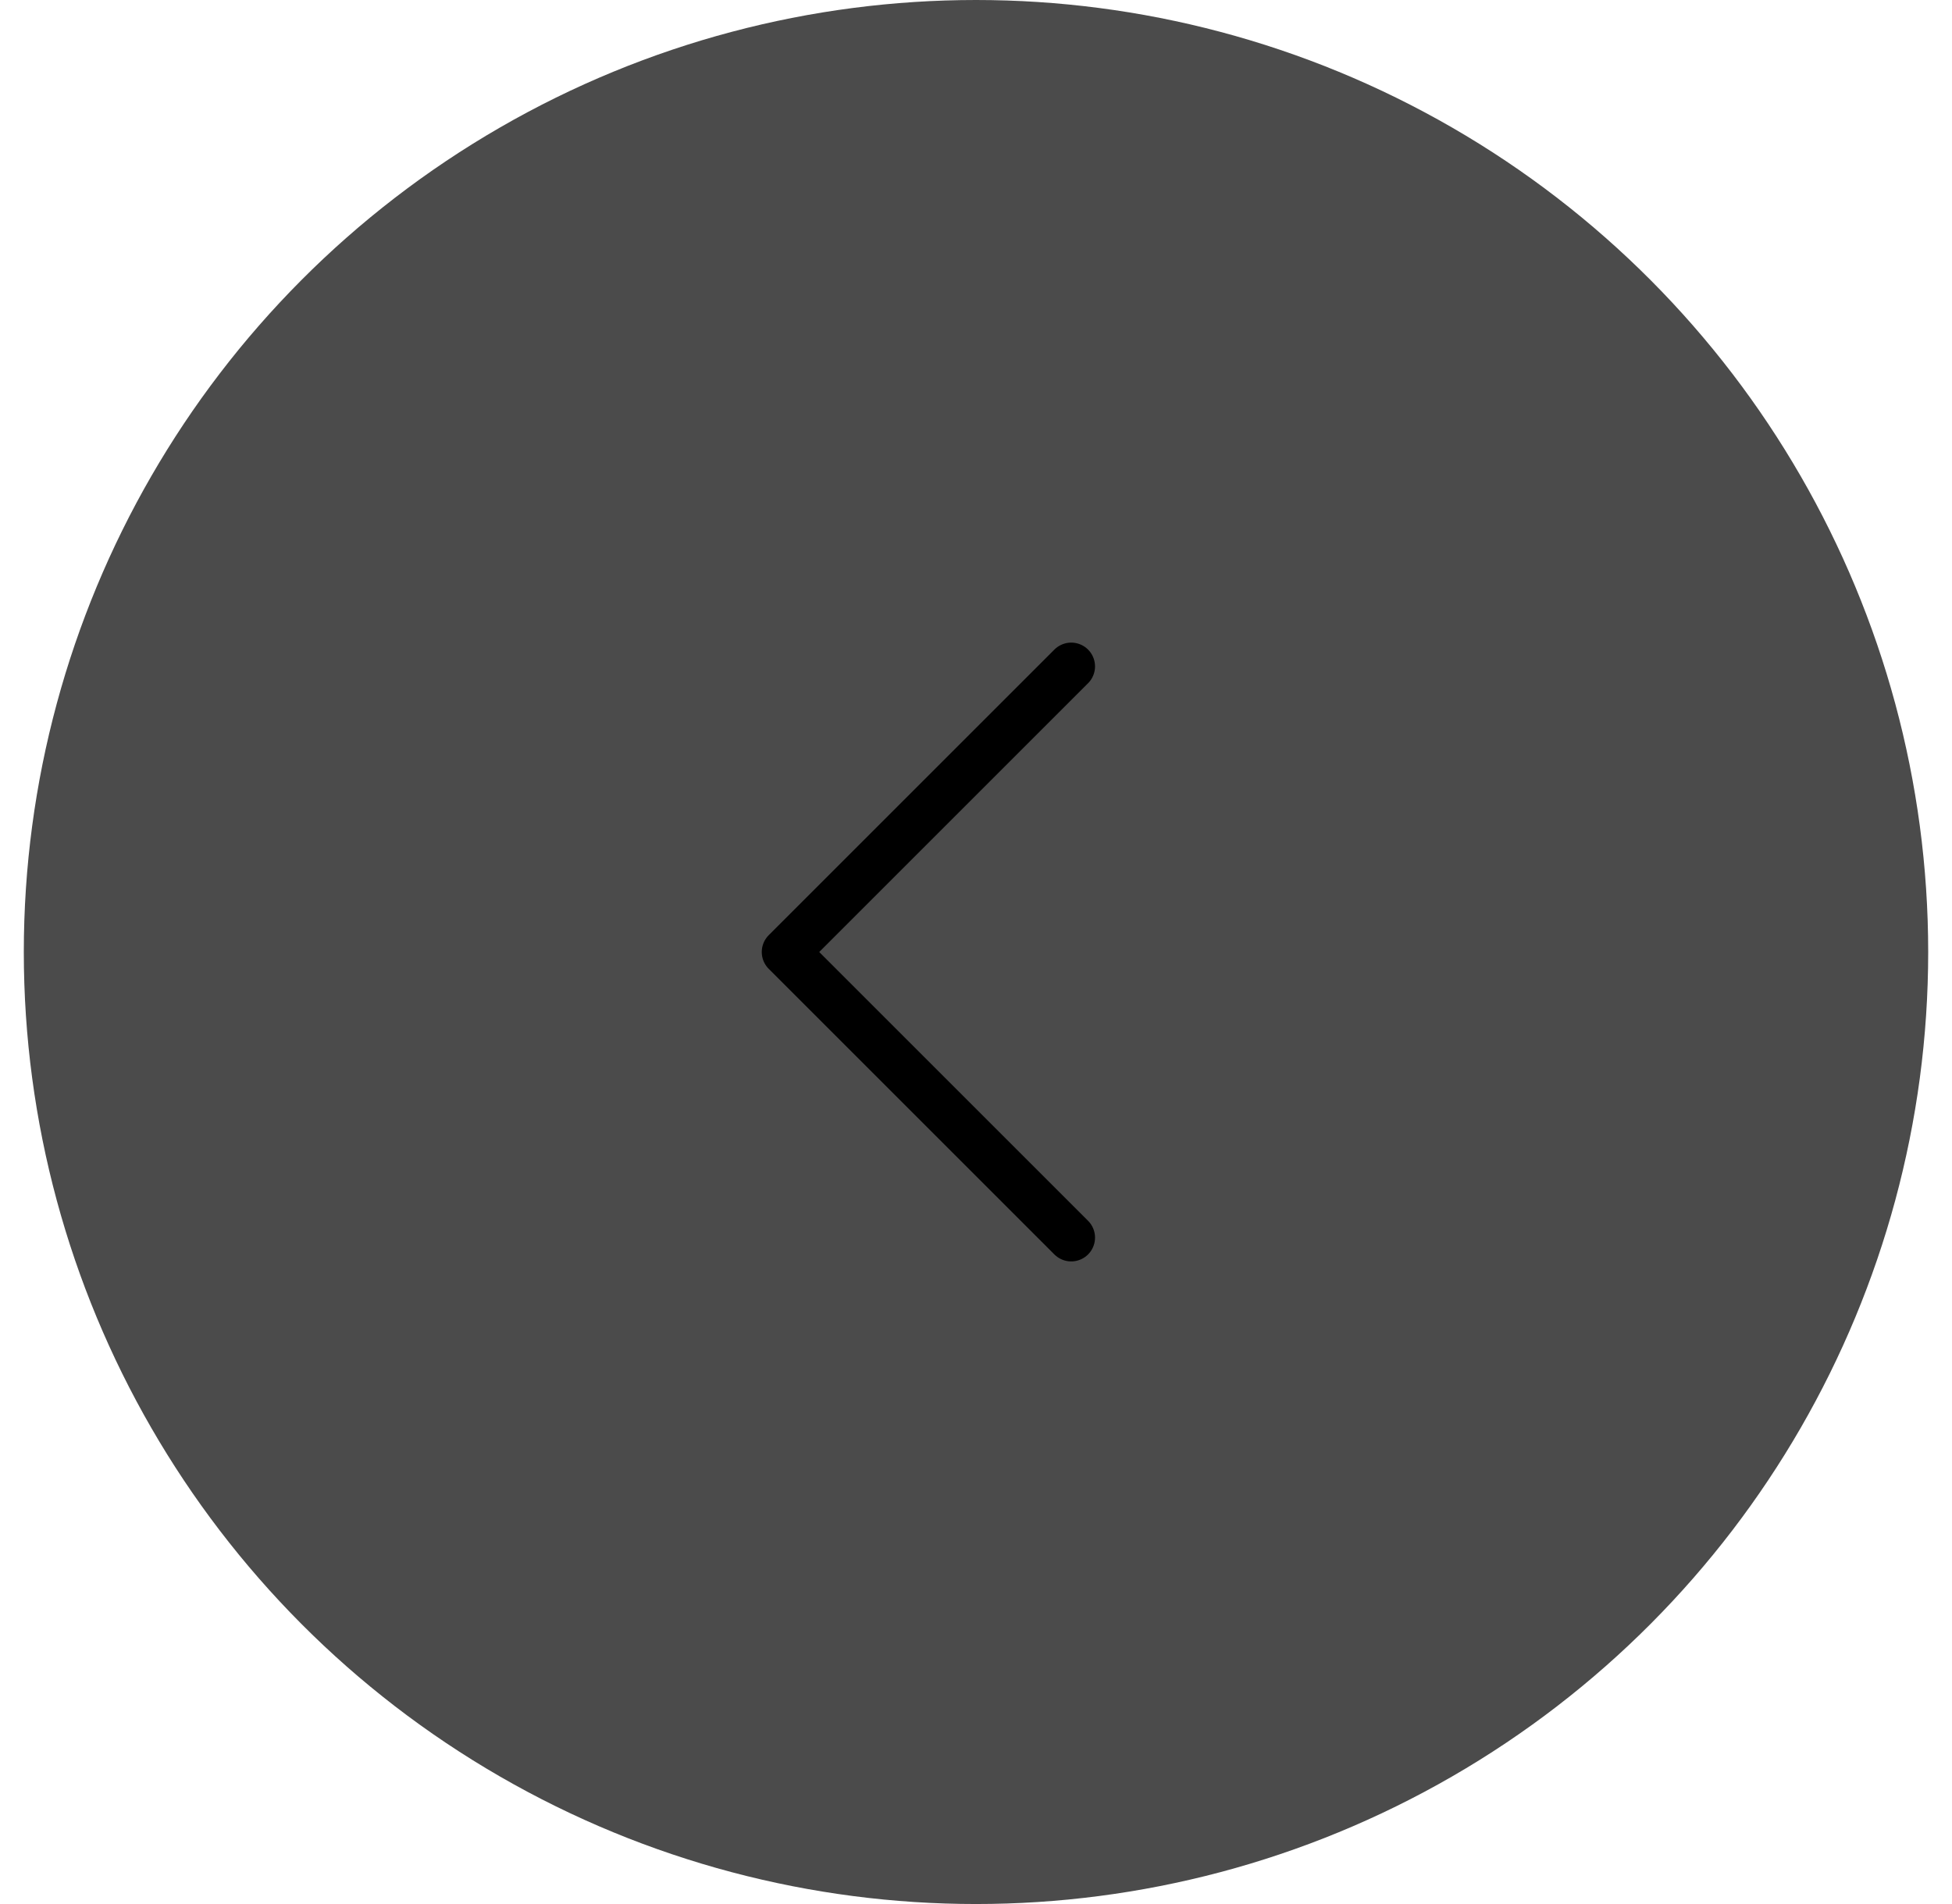 <svg width="41" height="40" viewBox="0 0 41 40" fill="none" xmlns="http://www.w3.org/2000/svg">
<circle cx="20.5" cy="20" r="20" fill="#4B4B4B"/>
<path d="M22.5 14L16.5 20L22.5 26" stroke="black" stroke-linecap="round" stroke-linejoin="round"/>
</svg>
